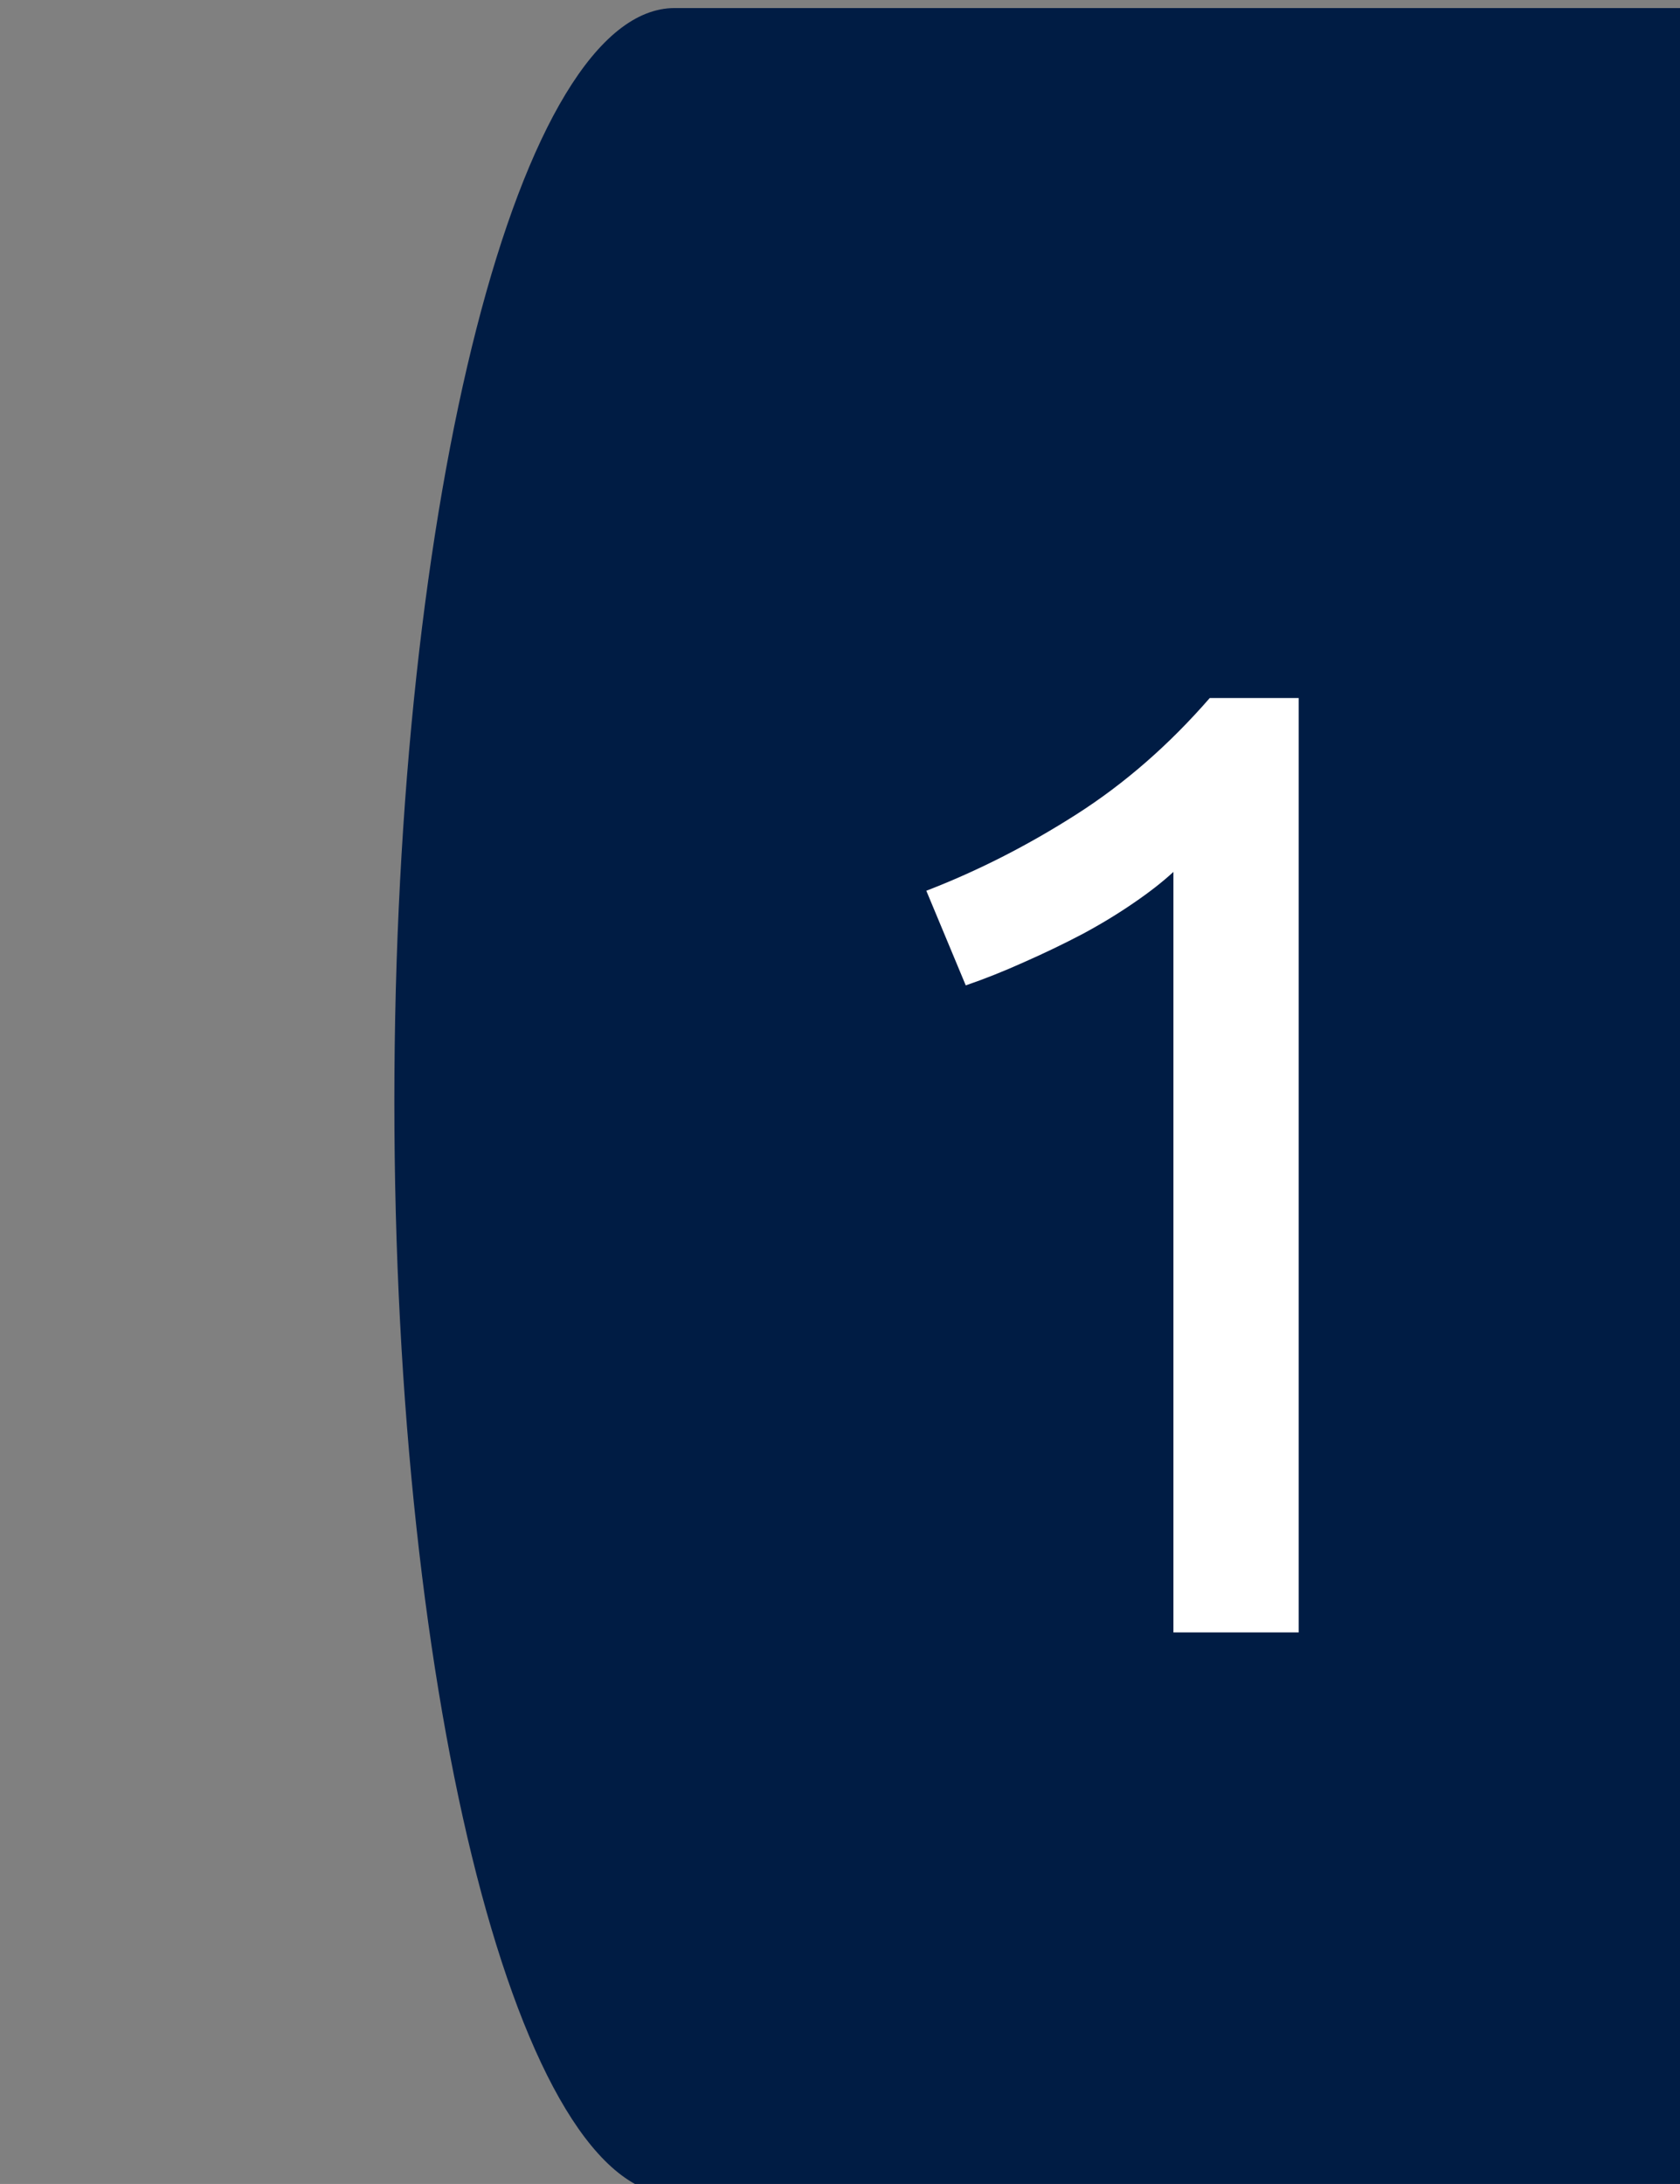 <?xml version="1.0" encoding="UTF-8" standalone="no"?>
<!-- Created with Inkscape (http://www.inkscape.org/) -->

<svg
   width="15.875mm"
   height="20.637mm"
   viewBox="0 0 15.875 20.637"
   version="1.1"
   id="svg1"
   xmlns:inkscape="http://www.inkscape.org/namespaces/inkscape"
   xmlns:sodipodi="http://sodipodi.sourceforge.net/DTD/sodipodi-0.dtd"
   xmlns="http://www.w3.org/2000/svg"
   xmlns:svg="http://www.w3.org/2000/svg">
  <rect x="0" y="0" width="15.875" height="20.637" fill="#808080" stroke="none"/>
  <sodipodi:namedview
     id="namedview1"
     pagecolor="#ffffff"
     bordercolor="#cccccc"
     borderopacity="1"
     inkscape:showpageshadow="0"
     inkscape:pageopacity="1"
     inkscape:pagecheckerboard="0"
     inkscape:deskcolor="#d1d1d1"
     inkscape:document-units="mm">
    <inkscape:page
       x="0"
       y="2.8881335e-15"
       width="15.875"
       height="20.638"
       id="page2"
       margin="0"
       bleed="0" />
  </sodipodi:namedview>
  <defs
     id="defs1">
    <clipPath
       clipPathUnits="userSpaceOnUse"
       id="clipPath1340">
      <path
         d="M 1.0729e-5,0 H 720 V 405 H 1.0729e-5 Z"
         transform="matrix(1,0,0,-1,-118.85,273.73)"
         clip-rule="evenodd"
         id="path1340" />
    </clipPath>
  </defs>
  <g
     inkscape:label="Слой 1"
     inkscape:groupmode="layer"
     id="layer1"
     transform="translate(-49.035,-158.56)">
    <g
       id="g1337"
       transform="matrix(0.265,0,0,0.265,-2322.689,127.603)"
       inkscape:export-filename="ds6_1_2.svg"
       inkscape:export-xdpi="96"
       inkscape:export-ydpi="96">
      <path
         id="path1338"
         d="M 115.5,317.25 H 153 c -4.14,0 -7.5,-13.1 -7.5,-29.25 0,-16.15 3.36,-29.25 7.5,-29.25 h -37.5 c -4.14,0 -7.5,13.1 -7.5,29.25 0,16.15 3.36,29.25 7.5,29.25 z"
         style="fill:#001c44;fill-opacity:1;fill-rule:evenodd;stroke:none"
         transform="matrix(1.333,0,0,-1.333,8820,540)" />
    </g>
    <g
       id="g1338"
       transform="matrix(0.265,0,0,0.265,-2322.689,127.603)">
      <path
         id="path1339"
         d="m 3.35,-19.839 c 1.374,-0.53 2.71,-1.21 4.008,-2.039 1.295,-0.826 2.487,-1.866 3.574,-3.117 h 2.379 V 5.078125e-4 H 9.96 V -20.343 c -0.29,0.267 -0.645,0.545 -1.066,0.832 -0.422,0.29 -0.879,0.568 -1.371,0.832 -0.492,0.258 -1.014,0.51 -1.559,0.75 -0.539,0.243 -1.061,0.451 -1.559,0.621 z m 0,0"
         style="fill:#ffffff;fill-opacity:1;fill-rule:nonzero;stroke:none"
         aria-label="1"
         transform="matrix(1.333,0,0,1.333,8978.467,175.027)"
         clip-path="url(#clipPath1340)" />
    </g>
  </g>
</svg>
